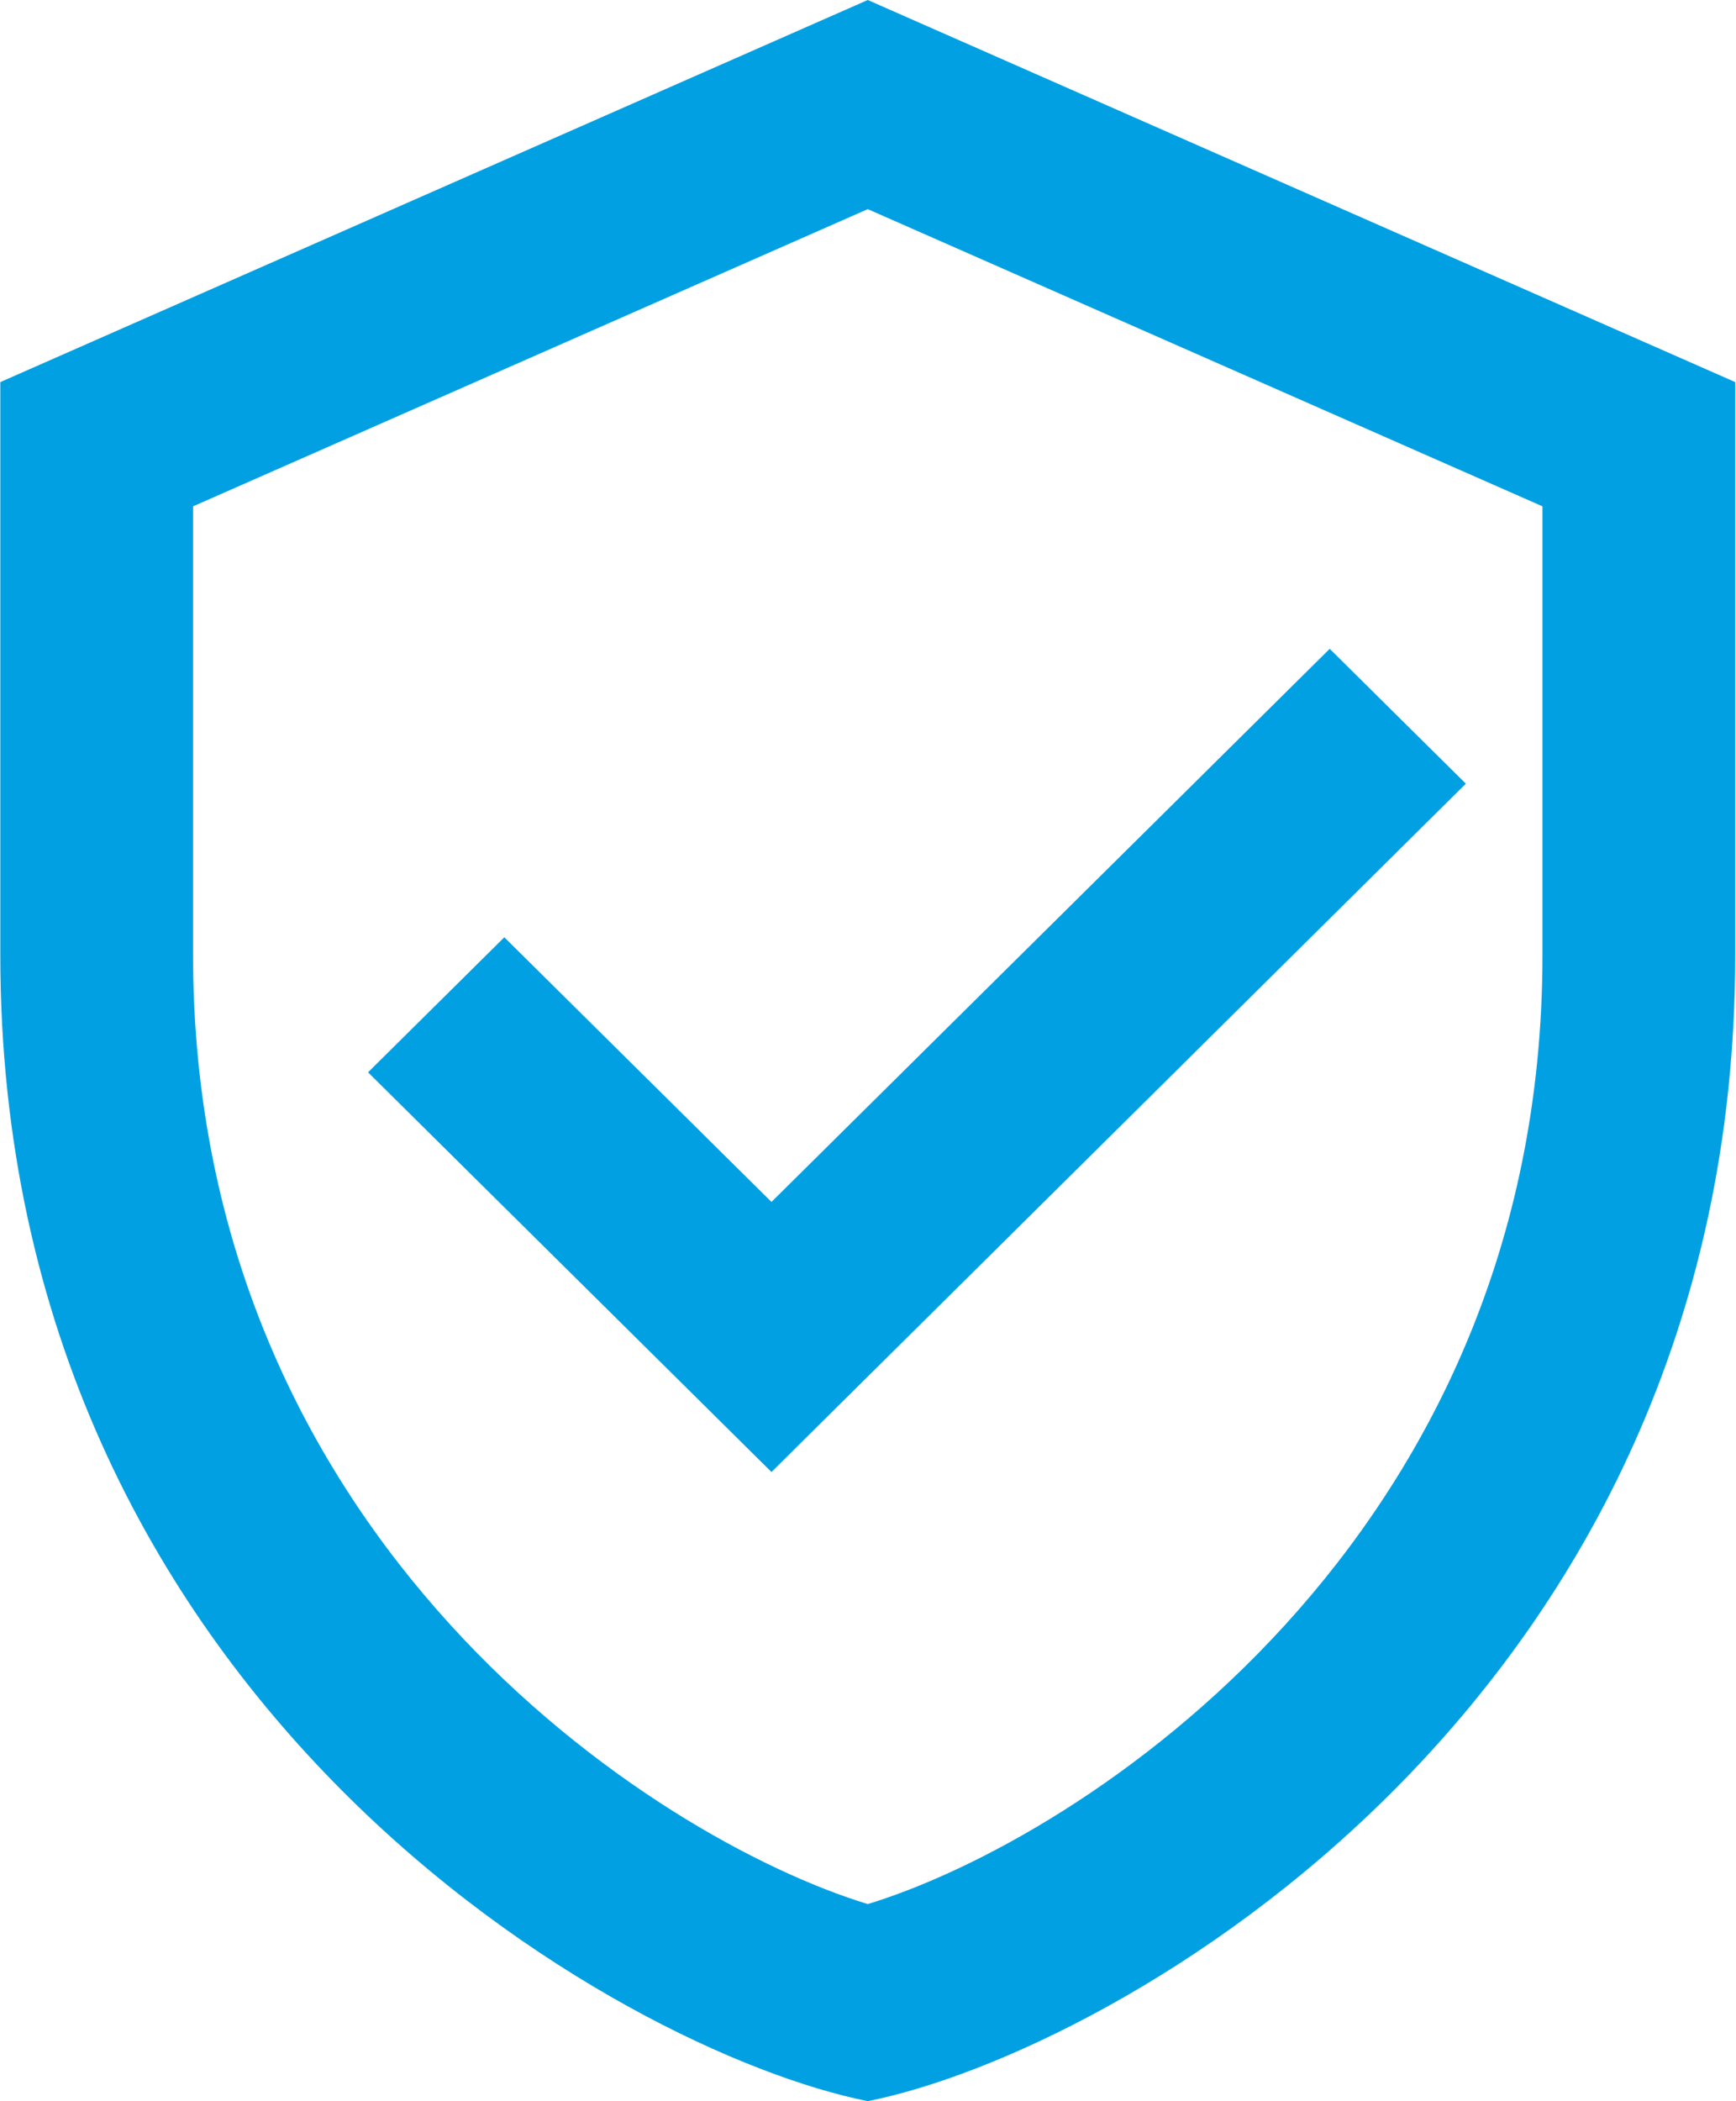 <?xml version="1.0" encoding="UTF-8"?><svg id="Warstwa_2" xmlns="http://www.w3.org/2000/svg" xmlns:xlink="http://www.w3.org/1999/xlink" viewBox="0 0 109.43 132.42"><defs><style>.cls-1{fill:#00a0e3;}.cls-2{clip-path:url(#clippath);}.cls-3{fill:none;}</style><clipPath id="clippath"><rect class="cls-3" width="109.43" height="132.42"/></clipPath></defs><g id="Warstwa_1-2"><g class="cls-2"><path class="cls-1" d="m54.7,0L.02,24.08v36.12C.02,107.31,39.14,129.32,54.7,132.42c15.56-3.1,54.68-25.1,54.68-72.23V24.08L54.7,0Zm0,13.18l42.53,18.73v28.28c0,36.92-29.07,55.7-42.53,59.81-13.46-4.11-42.53-22.89-42.53-59.81v-28.28L54.7,13.18Zm29.12,27.71l-35.19,34.86-16.84-16.68-8.59,8.51,25.43,25.19,43.77-43.38-8.58-8.5Z"/></g></g></svg>
